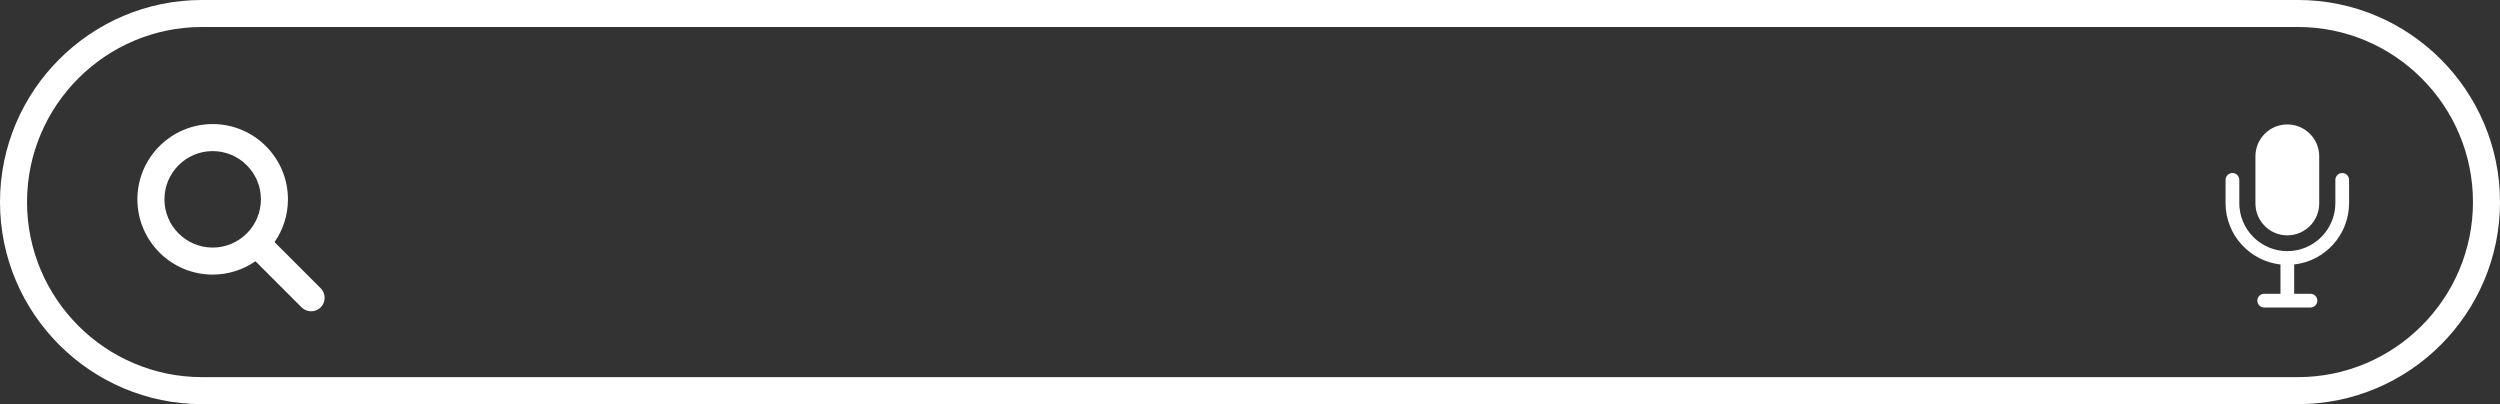 <?xml version="1.0" encoding="UTF-8" standalone="no"?><svg xmlns="http://www.w3.org/2000/svg" xmlns:xlink="http://www.w3.org/1999/xlink" fill="#000000" height="80.8" preserveAspectRatio="xMidYMid meet" version="1" viewBox="0.0 0.0 500.0 80.8" width="500" zoomAndPan="magnify"><rect x="0.0" y="0.0" width="500.0" height="80.8" fill="#333333" stroke="none"/><defs><clipPath id="a"><path d="M 0 0 L 500 0 L 500 80.828 L 0 80.828 Z M 0 0"/></clipPath></defs><g><g clip-path="url(#a)" id="change1_1"><path d="M 459.582 75.426 L 40.418 75.426 C 21.109 75.426 5.406 59.719 5.406 40.414 C 5.406 21.105 21.109 5.398 40.418 5.398 L 459.582 5.398 C 478.891 5.398 494.594 21.105 494.594 40.414 C 494.594 59.719 478.891 75.426 459.582 75.426 Z M 459.582 -0.004 L 40.418 -0.004 C 18.133 -0.004 0 18.125 0 40.414 C 0 62.699 18.133 80.828 40.418 80.828 L 459.582 80.828 C 481.867 80.828 500 62.699 500 40.414 C 500 18.125 481.867 -0.004 459.582 -0.004" fill="#ffffff"/></g><g id="change1_2"><path d="M 32.887 39.867 C 32.887 34.547 37.215 30.219 42.535 30.219 C 47.855 30.219 52.184 34.547 52.184 39.867 C 52.184 45.188 47.855 49.516 42.535 49.516 C 37.215 49.516 32.887 45.188 32.887 39.867 Z M 54.91 48.422 C 56.598 45.988 57.59 43.043 57.59 39.867 C 57.59 31.566 50.836 24.812 42.535 24.812 C 34.234 24.812 27.48 31.566 27.48 39.867 C 27.48 48.168 34.234 54.918 42.535 54.918 C 45.711 54.918 48.66 53.93 51.09 52.242 L 60.316 61.469 C 60.844 61.996 61.535 62.262 62.227 62.262 C 62.918 62.262 63.609 61.996 64.137 61.469 C 65.191 60.414 65.191 58.703 64.137 57.648 L 54.91 48.422" fill="#ffffff"/></g><g id="change1_3"><path d="M 468.445 34.605 C 467.688 34.605 467.07 35.219 467.07 35.977 L 467.07 40.621 C 467.07 45.918 462.762 50.227 457.465 50.227 C 452.168 50.227 447.859 45.918 447.859 40.621 L 447.859 35.977 C 447.859 35.219 447.242 34.605 446.484 34.605 C 445.727 34.605 445.113 35.219 445.113 35.977 L 445.113 40.621 C 445.113 46.969 449.926 52.211 456.094 52.895 L 456.094 58.754 L 452.836 58.754 C 452.078 58.754 451.465 59.371 451.465 60.129 C 451.465 60.887 452.078 61.5 452.836 61.5 L 462.094 61.5 C 462.852 61.5 463.465 60.887 463.465 60.129 C 463.465 59.371 462.852 58.754 462.094 58.754 L 458.836 58.754 L 458.836 52.895 C 465.004 52.211 469.816 46.969 469.816 40.621 L 469.816 35.977 C 469.816 35.219 469.199 34.605 468.445 34.605" fill="#ffffff"/></g><g id="change1_4"><path d="M 457.465 47.07 C 460.988 47.07 463.844 44.215 463.844 40.691 L 463.844 31.262 C 463.844 27.742 460.988 24.887 457.465 24.887 C 453.941 24.887 451.086 27.742 451.086 31.262 L 451.086 40.691 C 451.086 44.215 453.941 47.07 457.465 47.07" fill="#ffffff"/></g></g></svg>